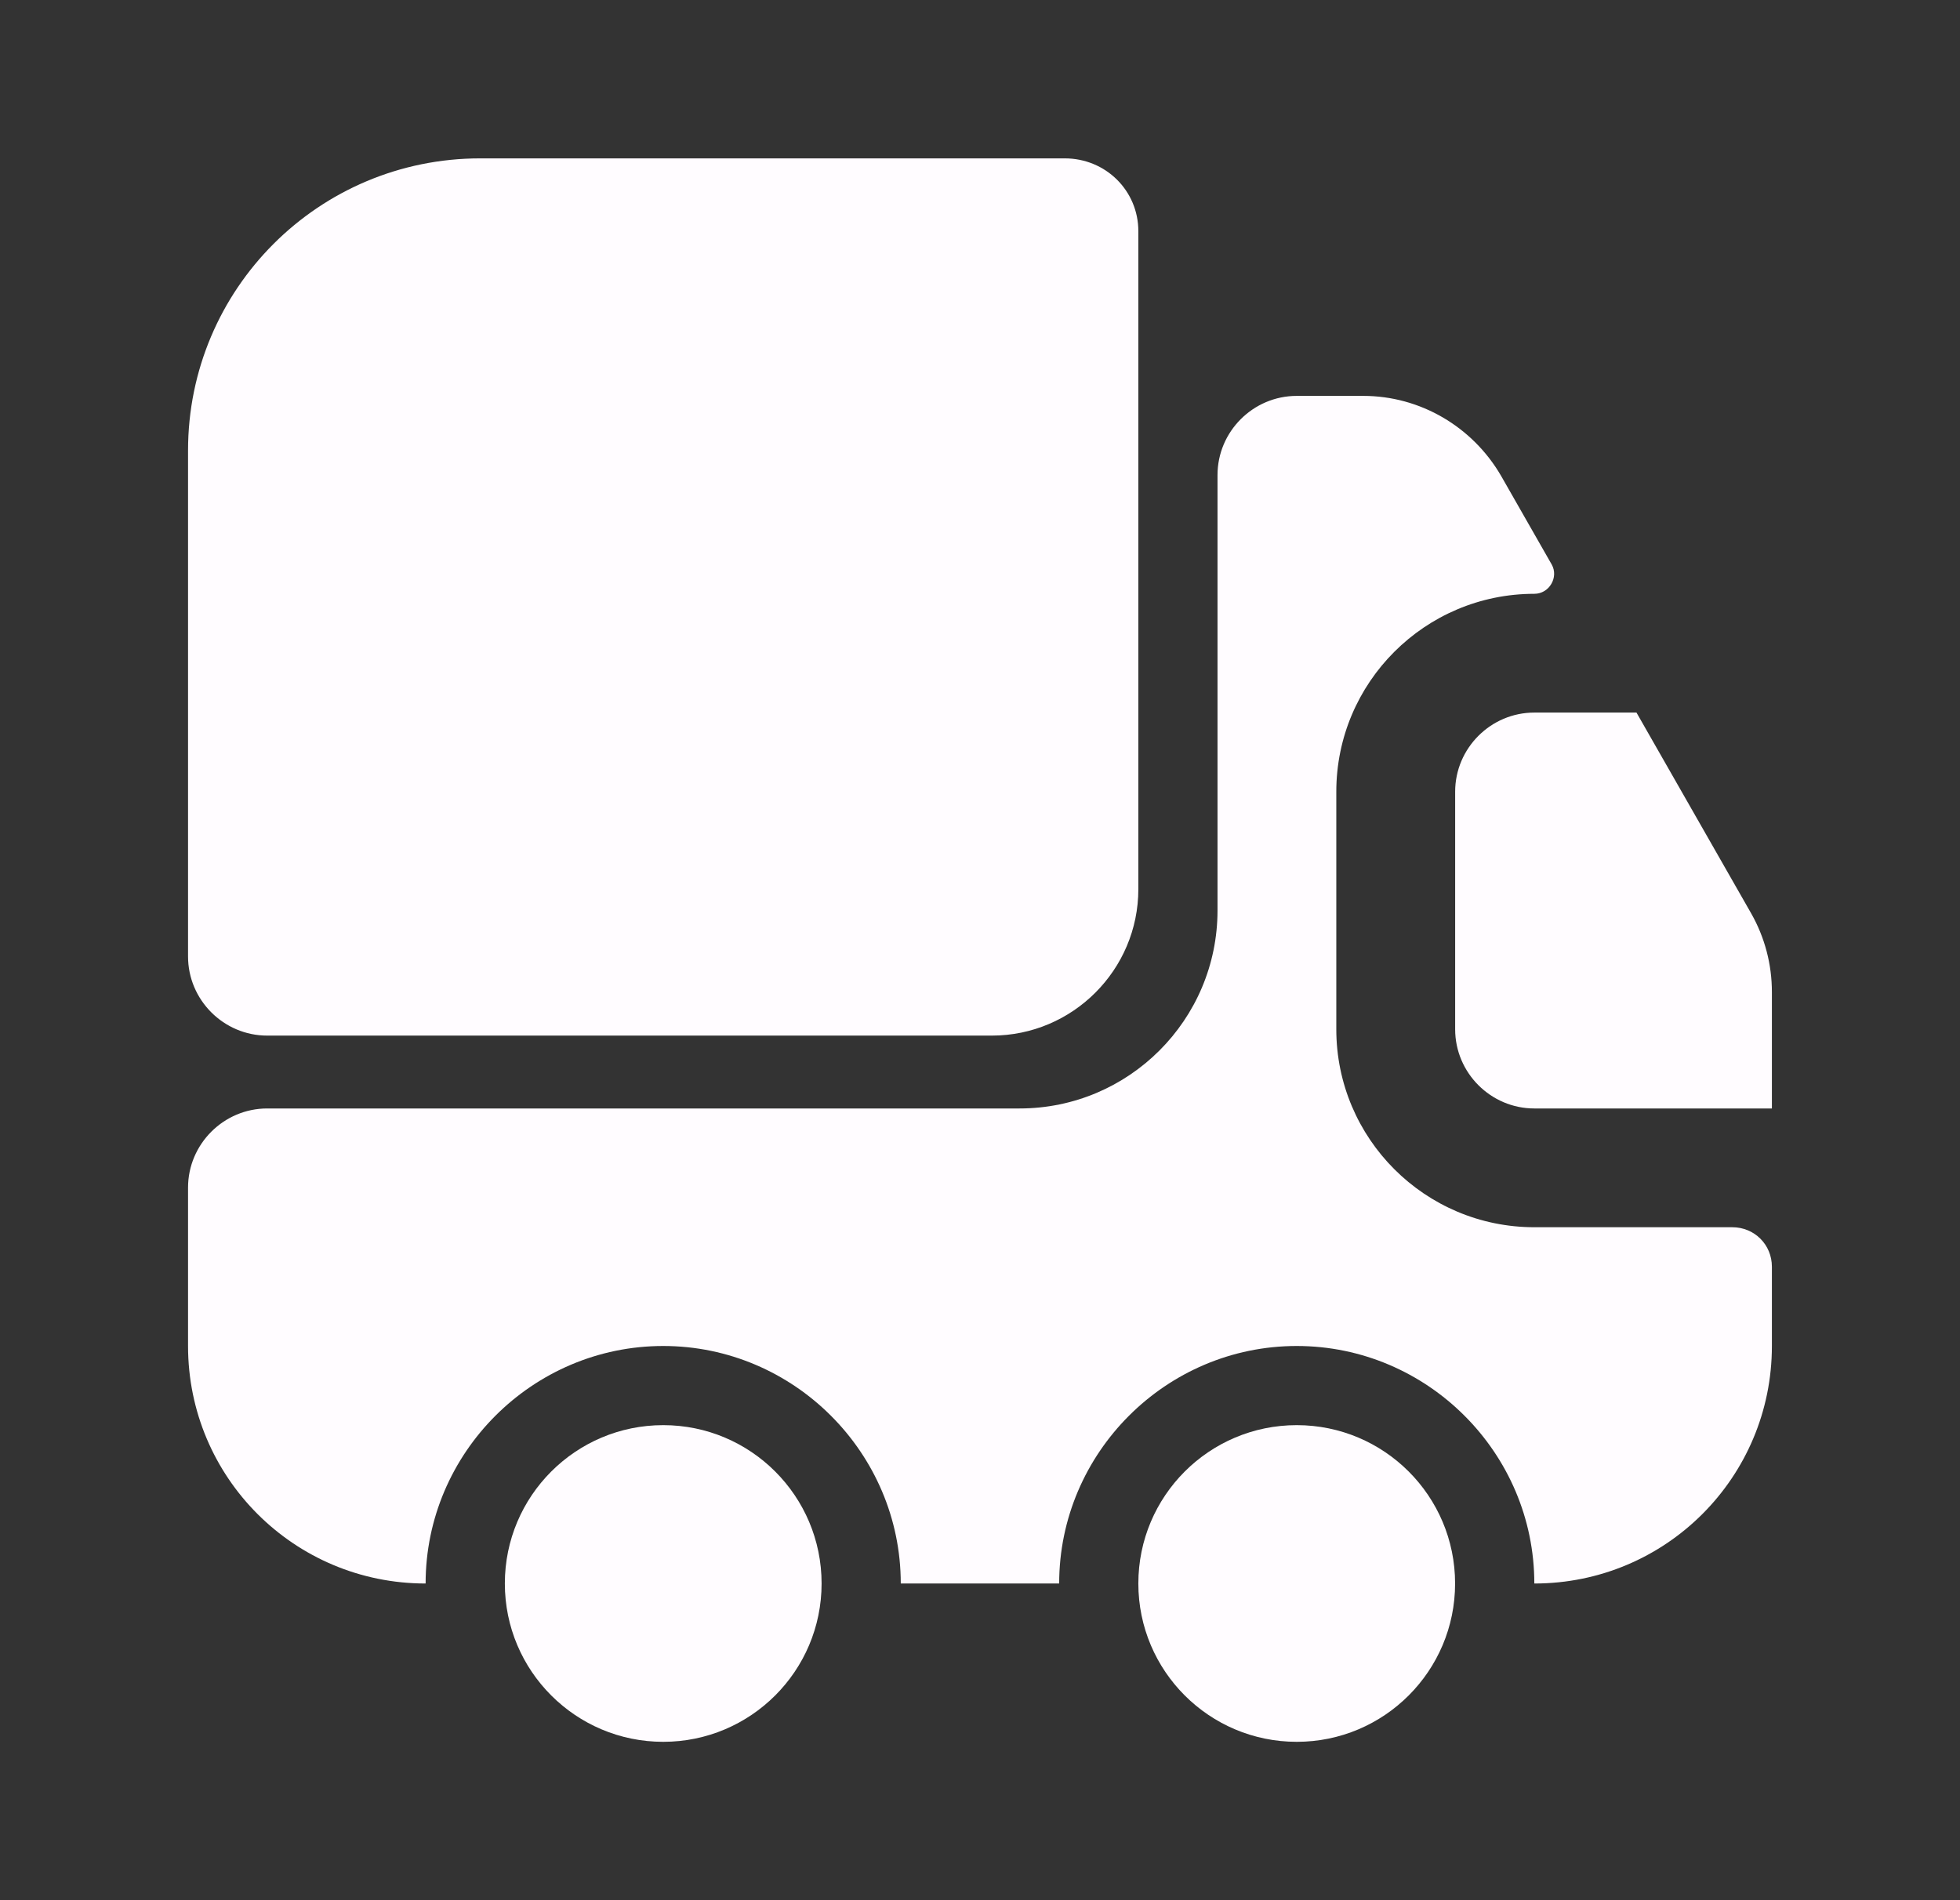 <?xml version="1.0" encoding="UTF-8"?> <svg xmlns="http://www.w3.org/2000/svg" width="33" height="32" viewBox="0 0 33 32" fill="none"><rect x="0" y="0" width="33" height="32" fill="#333333" stroke="none"/><path d="M19.166 3.893V14.973C19.166 16.333 18.059 17.44 16.699 17.44H4.499C3.766 17.44 3.166 16.84 3.166 16.107V7.587C3.166 4.867 5.366 2.667 8.086 2.667H17.926C18.619 2.667 19.166 3.213 19.166 3.893Z" fill="#FFFCFF"></path><path d="M29.166 20.667C29.539 20.667 29.833 20.96 29.833 21.333V22.667C29.833 24.88 28.046 26.667 25.833 26.667C25.833 24.467 24.033 22.667 21.833 22.667C19.633 22.667 17.833 24.467 17.833 26.667H15.166C15.166 24.467 13.366 22.667 11.166 22.667C8.966 22.667 7.166 24.467 7.166 26.667C4.953 26.667 3.166 24.88 3.166 22.667V20C3.166 19.267 3.766 18.667 4.499 18.667H17.166C19.006 18.667 20.499 17.173 20.499 15.333V8C20.499 7.267 21.099 6.667 21.833 6.667H22.953C23.913 6.667 24.793 7.187 25.273 8.013L26.126 9.507C26.246 9.72 26.086 10 25.833 10C23.993 10 22.499 11.493 22.499 13.333V17.333C22.499 19.173 23.993 20.667 25.833 20.667H29.166Z" fill="#FFFCFF"></path><path d="M11.167 29.333C12.639 29.333 13.833 28.139 13.833 26.667C13.833 25.194 12.639 24 11.167 24C9.694 24 8.5 25.194 8.5 26.667C8.5 28.139 9.694 29.333 11.167 29.333Z" fill="#FFFCFF"></path><path d="M21.833 29.333C23.305 29.333 24.499 28.139 24.499 26.667C24.499 25.194 23.305 24 21.833 24C20.36 24 19.166 25.194 19.166 26.667C19.166 28.139 20.36 29.333 21.833 29.333Z" fill="#FFFCFF"></path><path d="M29.833 16.707V18.667H25.833C25.1 18.667 24.5 18.067 24.5 17.333V13.333C24.5 12.6 25.1 12 25.833 12H27.553L29.487 15.387C29.713 15.787 29.833 16.24 29.833 16.707Z" fill="#FFFCFF"></path></svg> 